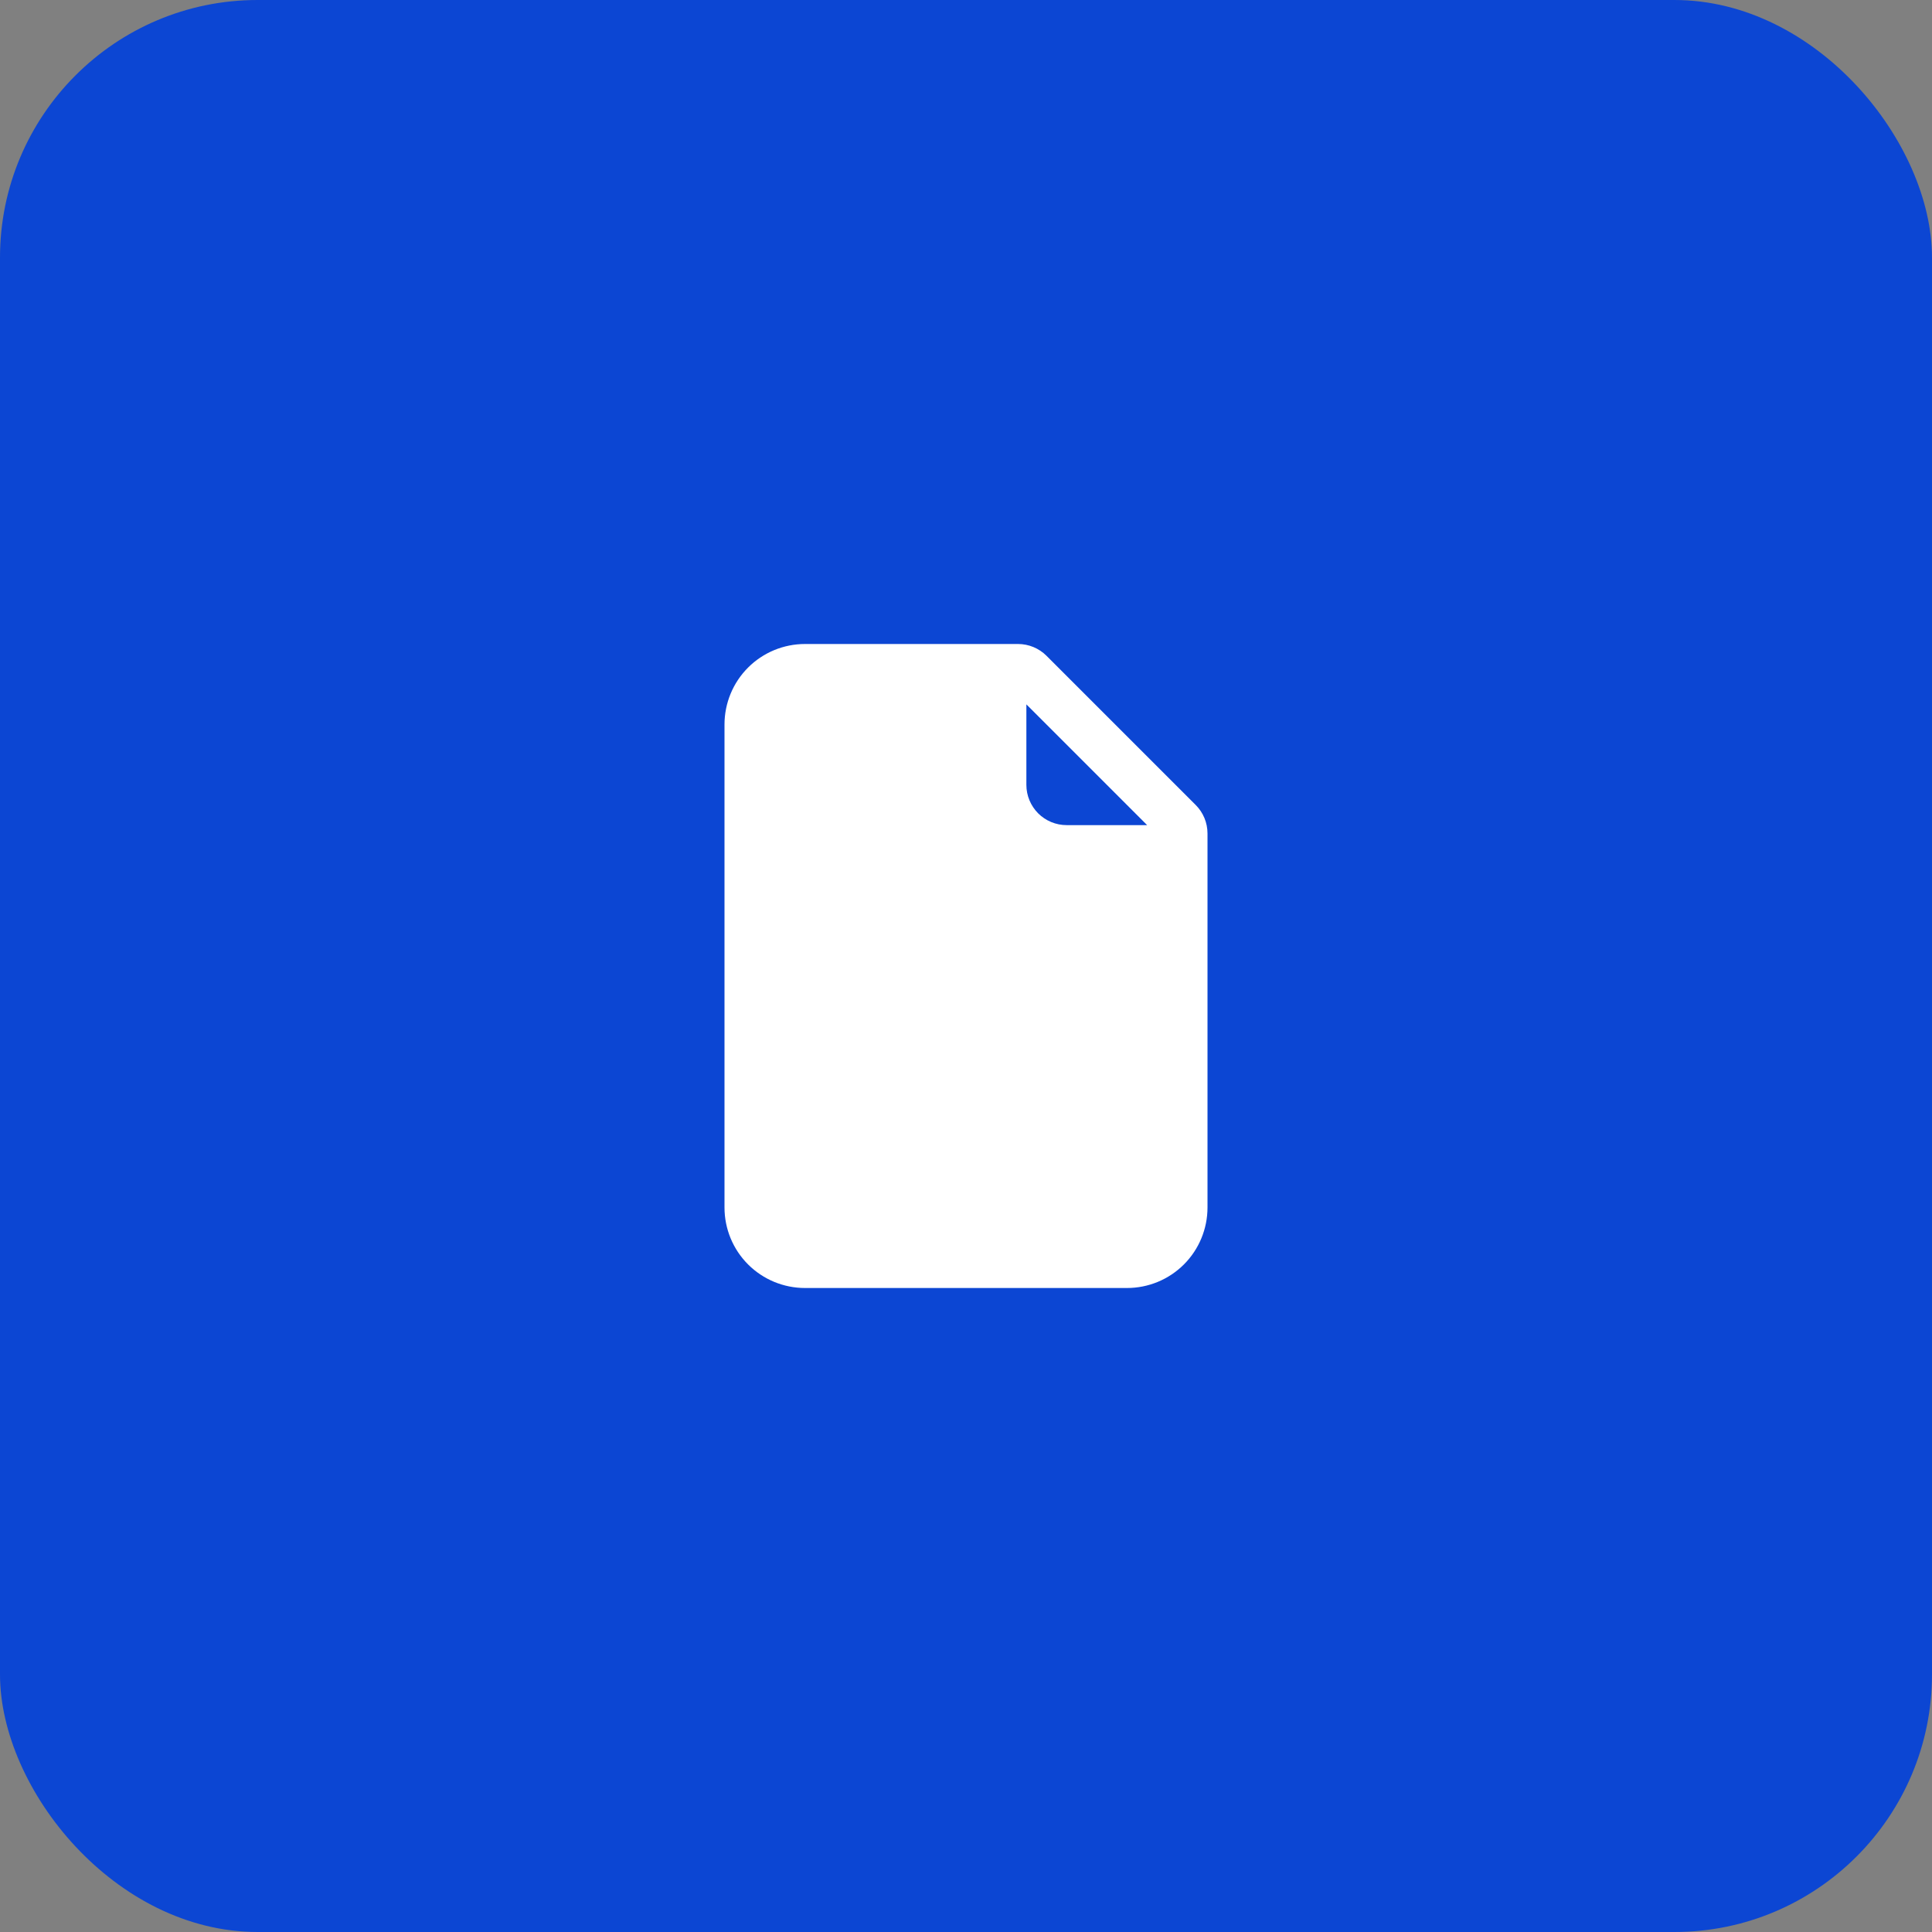 <svg width="60" height="60" viewBox="0 0 60 60" fill="none" xmlns="http://www.w3.org/2000/svg">
<rect x="0" y="0" width="60" height="60" fill="#808080" stroke="none"/>
<rect width="60" height="60" rx="8" fill="#0C46D3"/>
<path d="M25 20H31.616C31.948 20 32.266 20.132 32.5 20.366L37.134 25C37.368 25.234 37.5 25.552 37.5 25.884V37.5C37.5 38.163 37.237 38.799 36.768 39.268C36.299 39.737 35.663 40 35 40H25C24.337 40 23.701 39.737 23.232 39.268C22.763 38.799 22.5 38.163 22.5 37.5V22.5C22.5 21.837 22.763 21.201 23.232 20.732C23.701 20.263 24.337 20 25 20V20ZM31.875 21.875V24.375C31.875 24.706 32.007 25.024 32.241 25.259C32.475 25.493 32.794 25.625 33.125 25.625H35.625L31.875 21.875Z" fill="white"/>
</svg>
